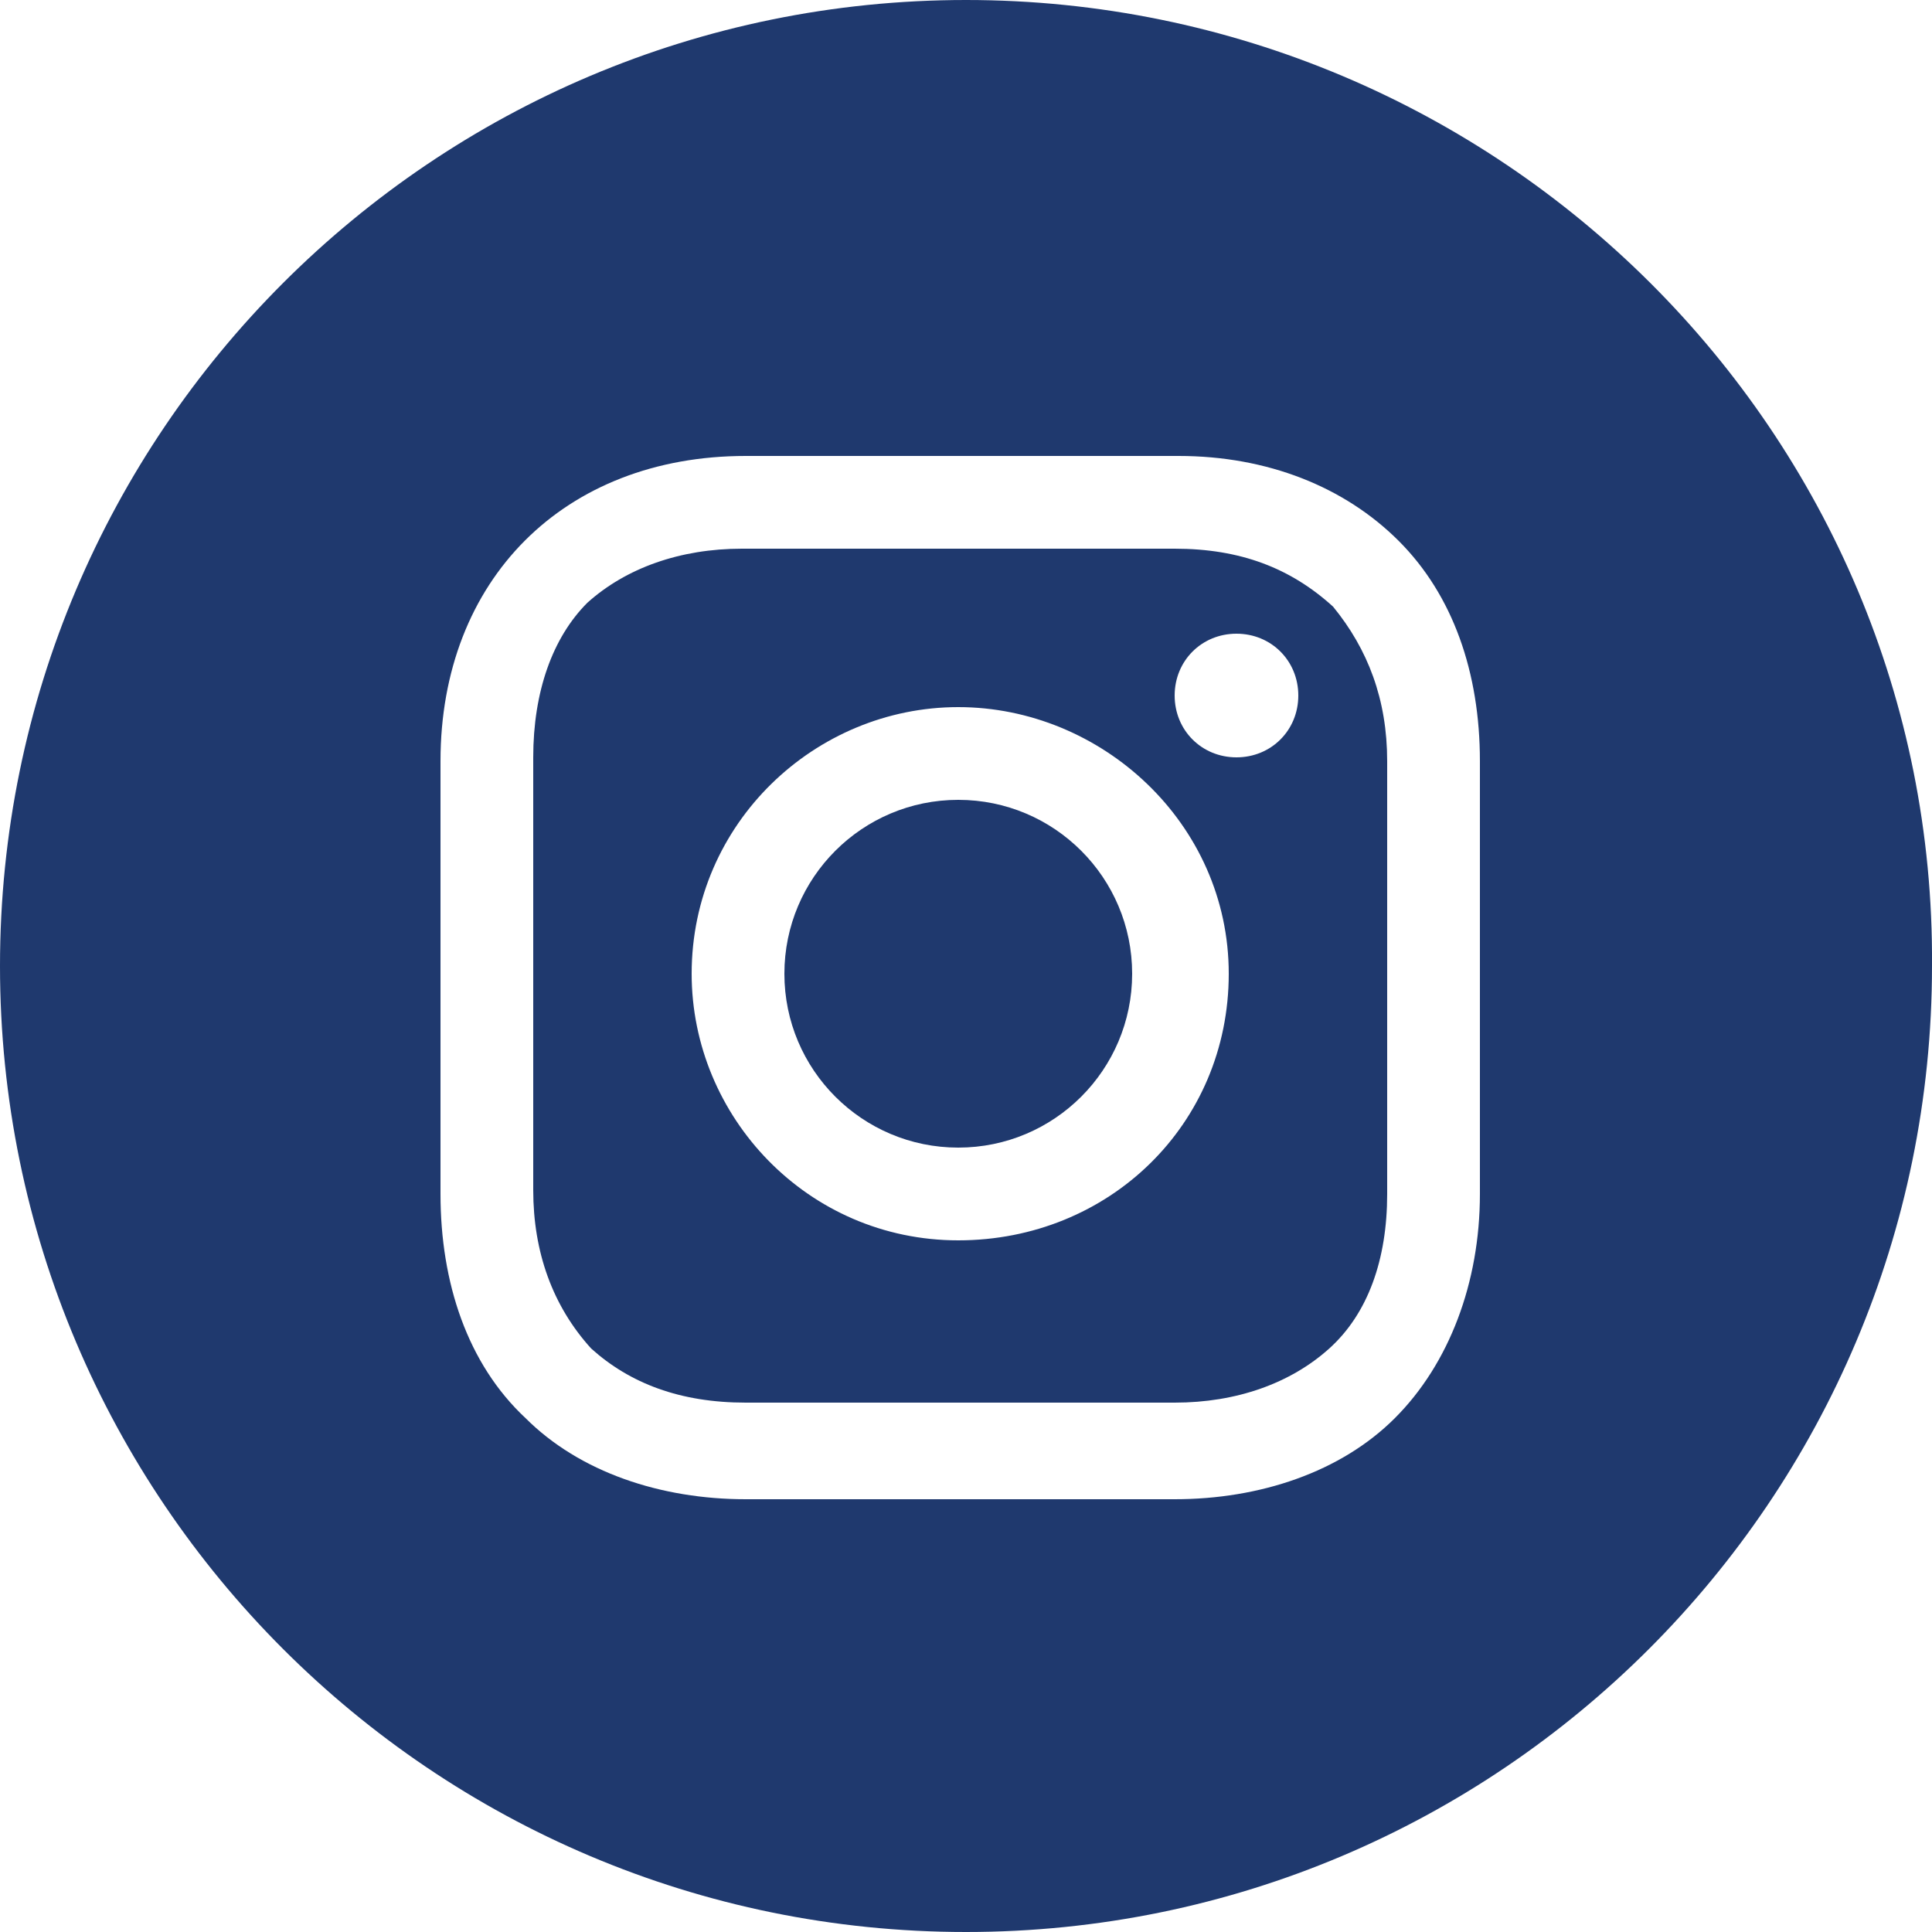 <?xml version="1.0" encoding="utf-8"?>
<!-- Generator: Adobe Illustrator 25.2.1, SVG Export Plug-In . SVG Version: 6.00 Build 0)  -->
<svg version="1.1" id="Layer_1" xmlns="http://www.w3.org/2000/svg" xmlns:xlink="http://www.w3.org/1999/xlink" x="0px" y="0px"
	 viewBox="0 0 50 50" style="enable-background:new 0 0 50 50;" xml:space="preserve">
<style type="text/css">
	.st0{fill:#1F396E;}
</style>
<g>
	<circle class="st0" cx="24.8" cy="25.2" r="4.5"/>
	<path class="st0" d="M30.4,14.2H19.2c-1.6,0-3,0.5-4,1.4c-0.9,0.9-1.4,2.3-1.4,4v11.2c0,1.6,0.5,3,1.5,4.1c1,0.9,2.3,1.4,4,1.4
		h11.1c1.6,0,3-0.5,4-1.4c1-0.9,1.5-2.3,1.5-4V19.7c0-1.6-0.5-2.9-1.4-4C33.4,14.7,32.1,14.2,30.4,14.2z M24.8,32.1
		c-3.9,0-6.9-3.2-6.9-6.9c0-3.9,3.2-6.9,6.9-6.9s7,3,7,6.9S28.7,32.1,24.8,32.1z M32,19.6c-0.9,0-1.6-0.7-1.6-1.6s0.7-1.6,1.6-1.6
		c0.9,0,1.6,0.7,1.6,1.6S32.9,19.6,32,19.6z"/>
	<path class="st0" d="M25,0C11.2,0,0,11.2,0,25s11.2,25,25,25s25-11.2,25-25C50.1,11.2,38.8,0,25,0z M38.3,30.9
		c0,2.3-0.8,4.4-2.2,5.8s-3.5,2.1-5.7,2.1H19.3c-2.2,0-4.3-0.7-5.7-2.1c-1.5-1.4-2.2-3.5-2.2-5.8V19.7c0-4.7,3.2-7.9,7.9-7.9h11.2
		c2.3,0,4.3,0.8,5.7,2.2c1.4,1.4,2.1,3.4,2.1,5.7L38.3,30.9z"/>
</g>
</svg>

